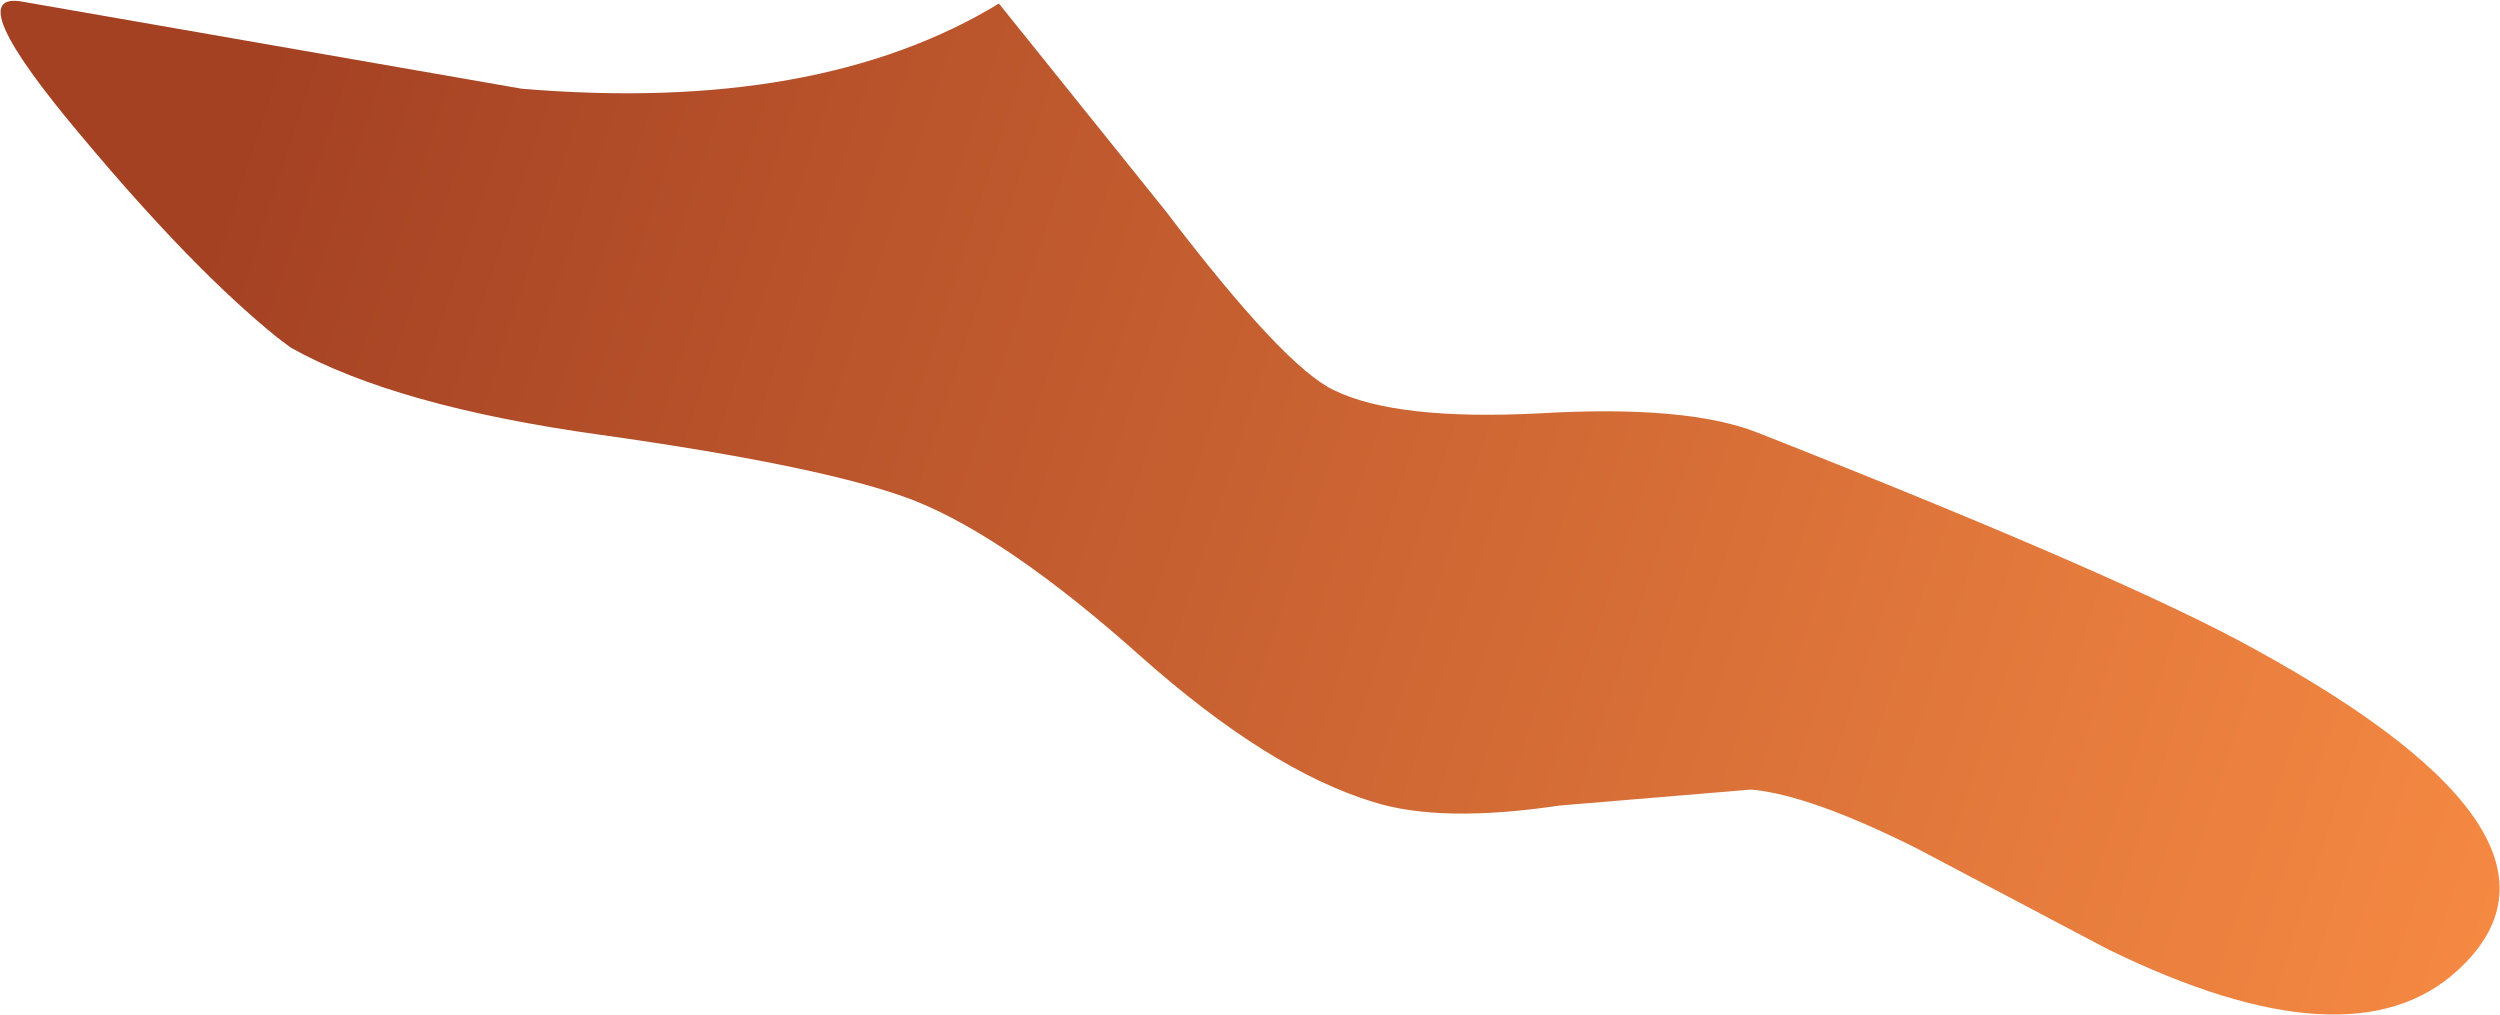 <?xml version="1.0" encoding="UTF-8" standalone="no"?>
<svg xmlns:xlink="http://www.w3.org/1999/xlink" height="28.6px" width="70.45px" xmlns="http://www.w3.org/2000/svg">
  <g transform="matrix(1.0, 0.0, 0.0, 1.0, 0.05, 0.05)">
    <path d="M43.9 22.65 Q40.55 23.15 38.65 22.55 35.7 21.65 32.1 18.45 28.35 15.1 25.7 14.05 23.25 13.1 16.85 12.2 11.1 11.4 8.15 9.75 L7.75 9.45 Q5.4 7.55 2.3 3.85 -1.25 -0.35 0.6 0.0 L14.65 2.45 Q23.0 3.15 28.1 0.05 L32.8 5.9 Q36.15 10.3 37.55 10.95 39.3 11.8 43.3 11.6 47.5 11.35 49.5 12.15 59.9 16.25 63.5 18.25 73.25 23.6 69.2 27.3 66.2 30.05 59.35 26.7 L53.95 23.85 Q50.95 22.35 49.3 22.2 L43.9 22.65" fill="url(#gradient0)" fill-rule="evenodd" stroke="none"/>
  </g>
  <defs>
    <linearGradient gradientTransform="matrix(-0.049, -0.016, 0.016, -0.049, 31.8, 10.8)" gradientUnits="userSpaceOnUse" id="gradient0" spreadMethod="pad" x1="-819.2" x2="819.2">
      <stop offset="0.0" stop-color="#f68a43"/>
      <stop offset="0.808" stop-color="#a44123"/>
    </linearGradient>
  </defs>
</svg>
